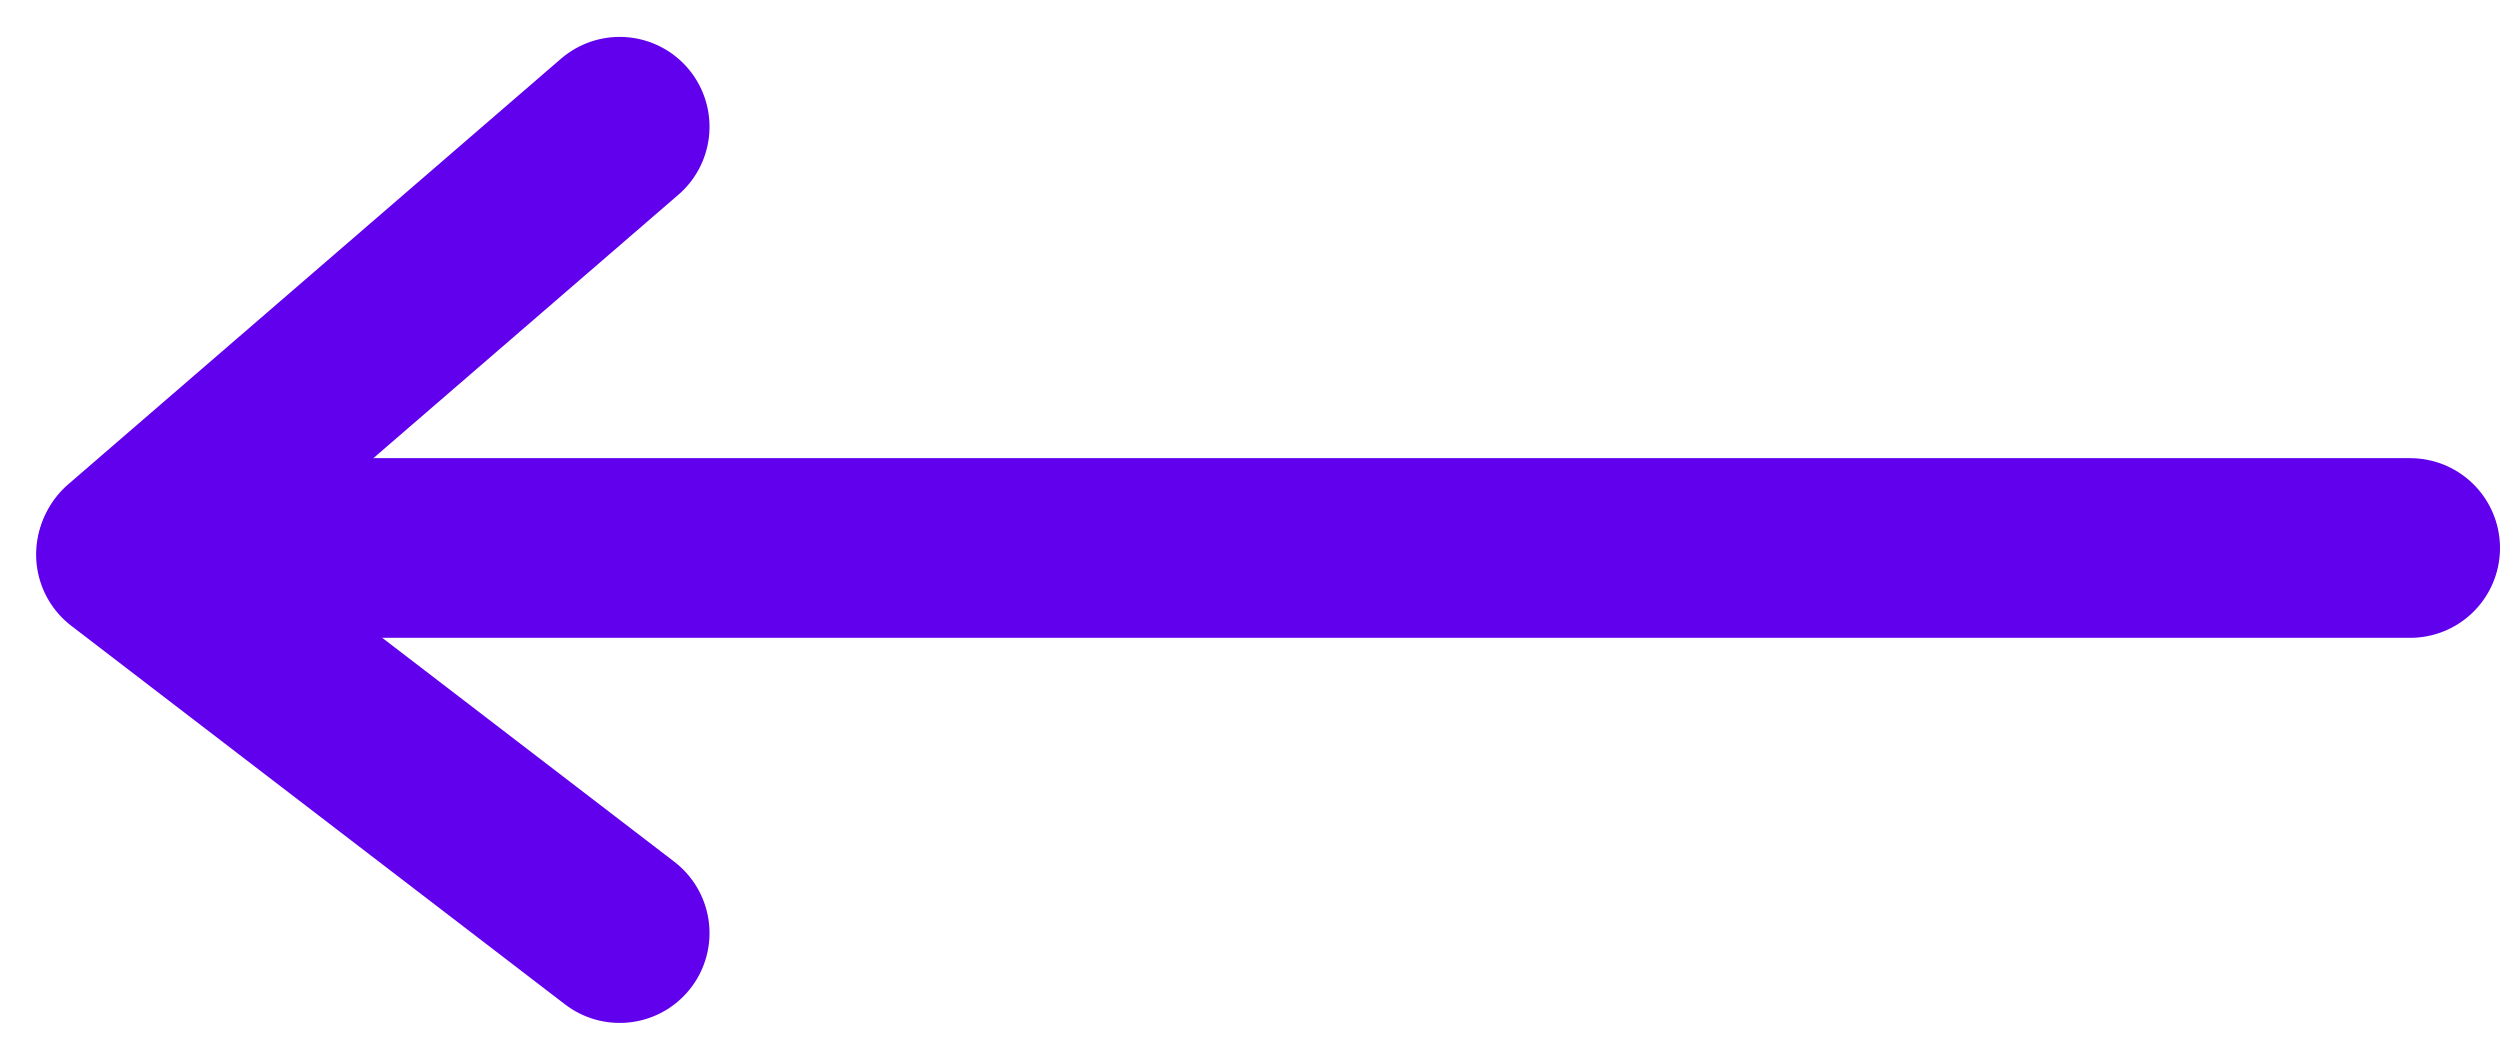 <svg xmlns="http://www.w3.org/2000/svg" width="41.743" height="17.683" viewBox="0 0 41.743 17.683">
    <style type="text/css">
        .st0{fill:none;stroke:#6100ED;stroke-width:3;stroke-linecap:round;}
    </style>
    <g transform="translate(2.103 2.116)">
        <g transform="translate(977.64 -942.5) rotate(90)">
            <path class="st0" d="M0,35.465V0" transform="translate(949.534 939.5)" fill="none" stroke="#020202" stroke-linecap="round" stroke-width="3"/>
            <line class="st0" x2="7.106" y2="8.228" transform="translate(942.5 969.396)" fill="none" stroke="#000" stroke-linecap="round" stroke-width="3"/>
            <path class="st0" d="M6.421,0,.1,8.244" transform="translate(949.543 969.396)" fill="none" stroke="#020202" stroke-linecap="round" stroke-width="3"/>
        </g>
    </g>
</svg>
